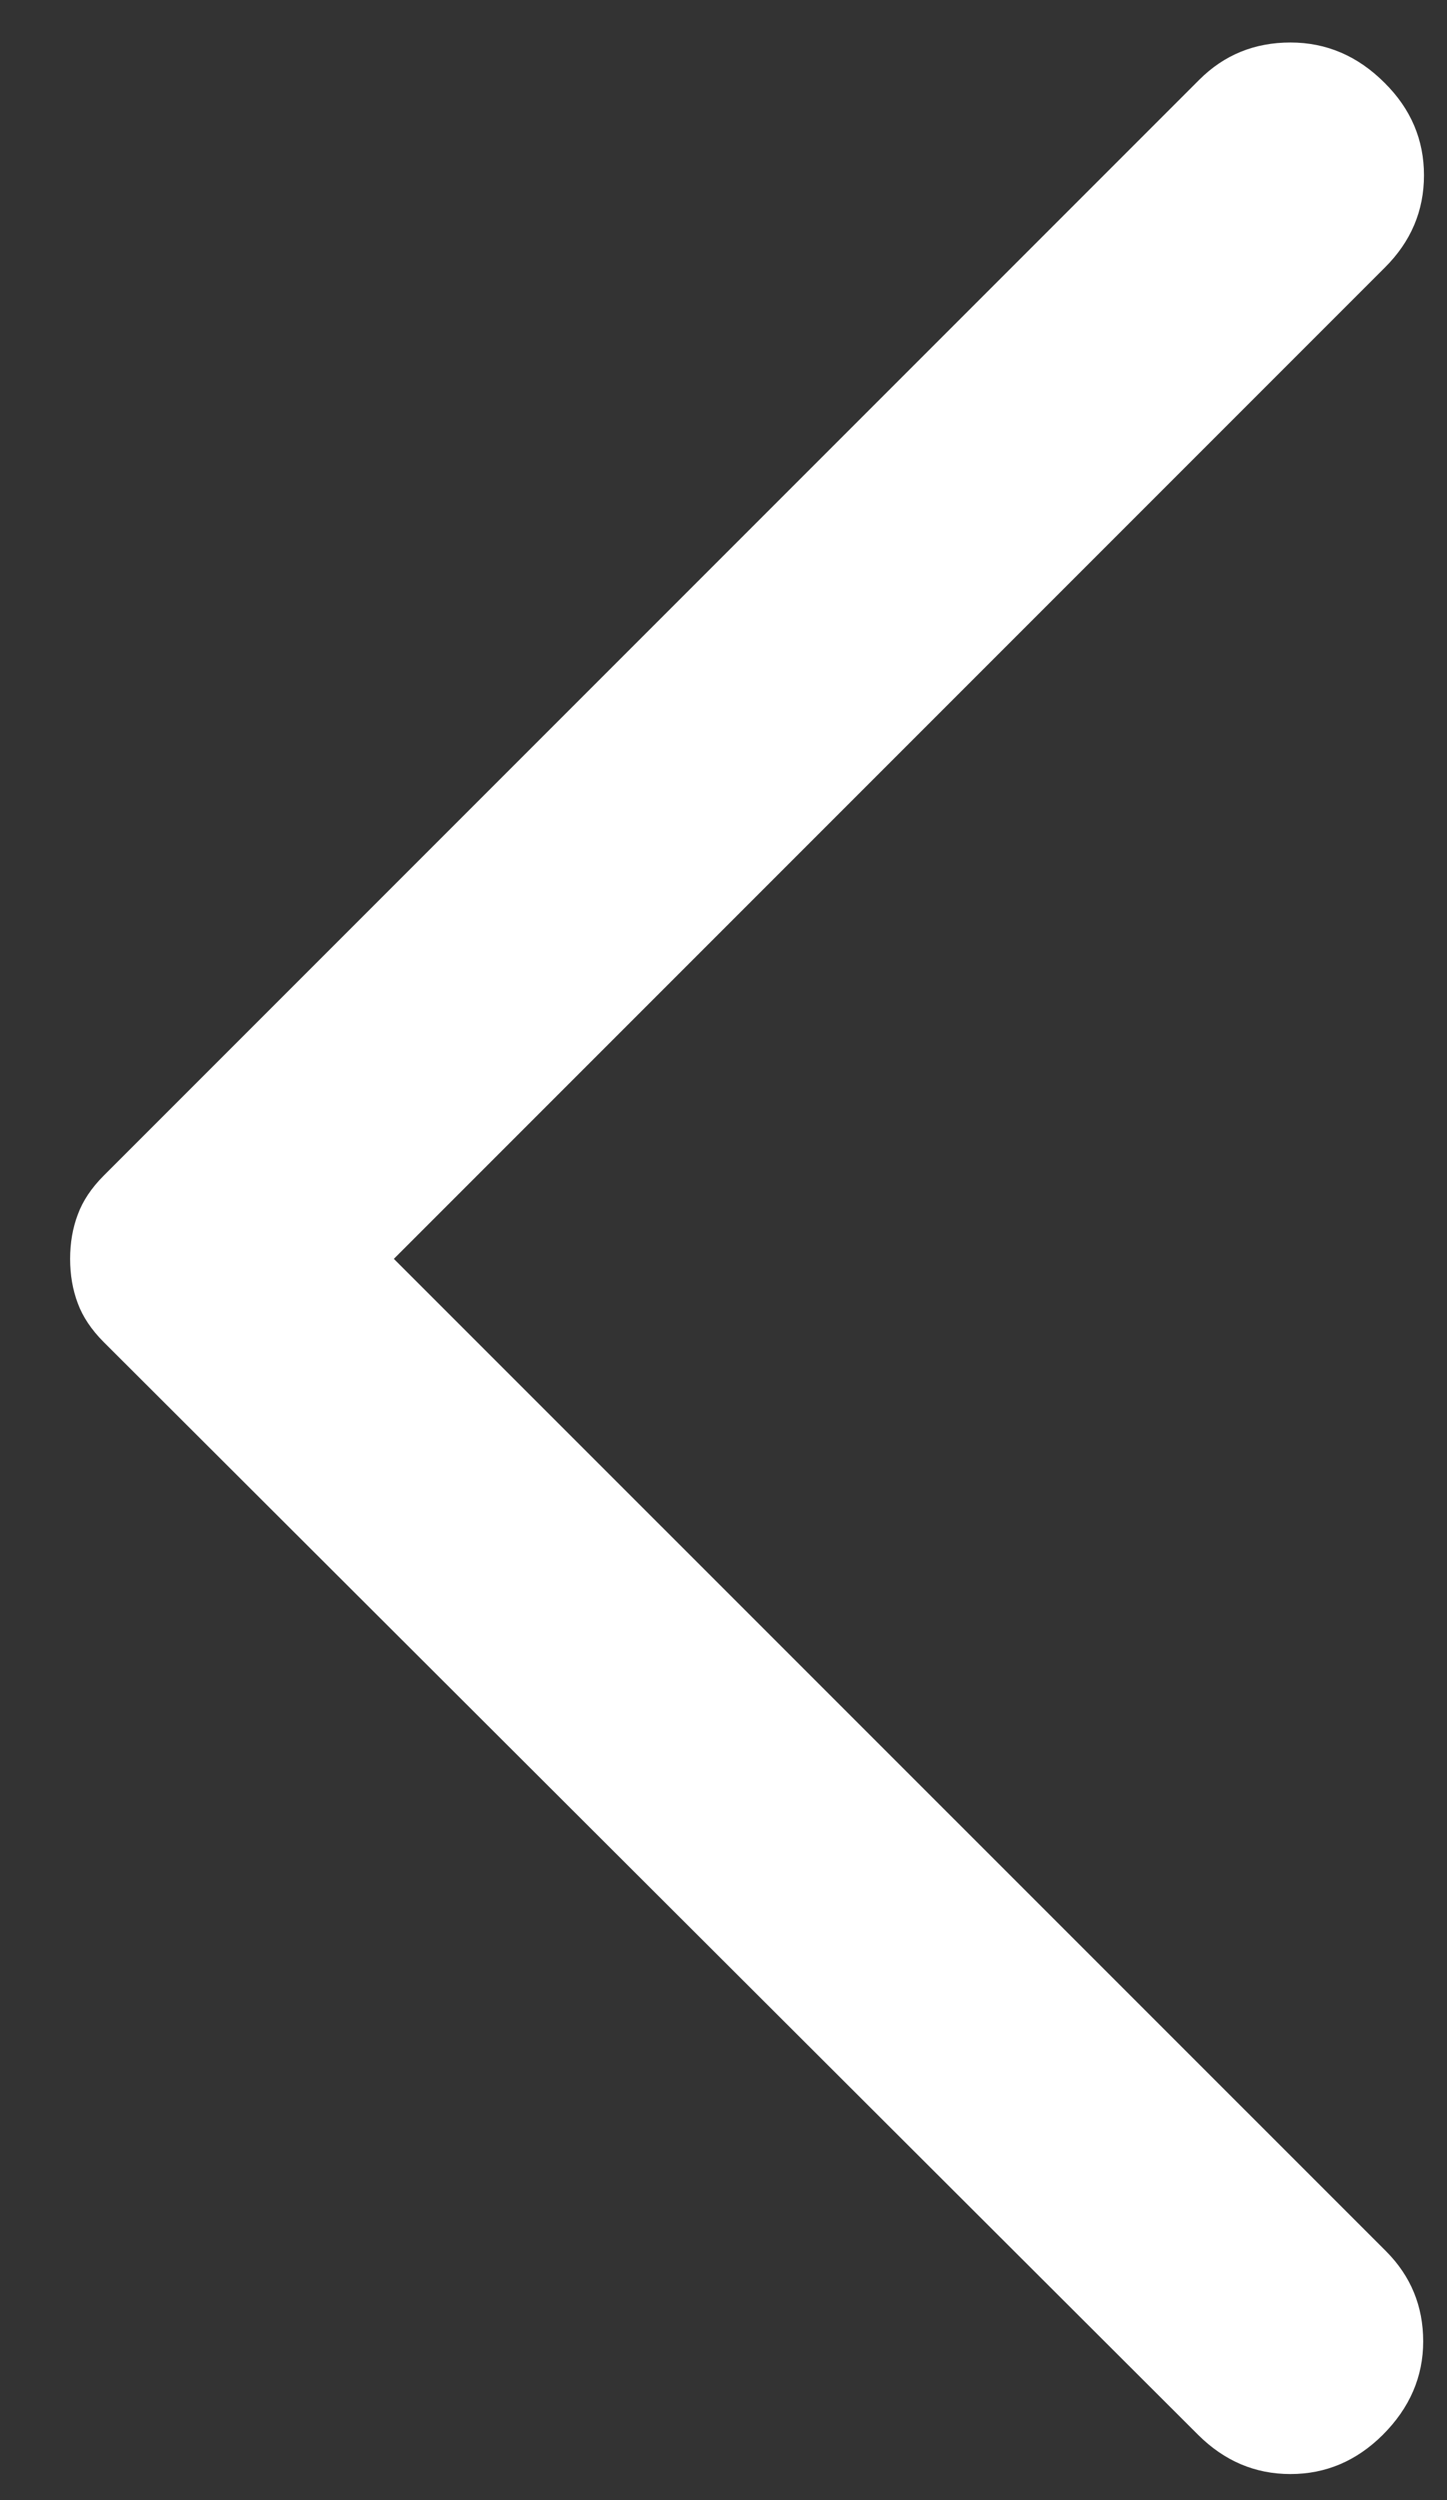 <svg width="11" height="19" viewBox="0 0 11 19" fill="none" xmlns="http://www.w3.org/2000/svg">
<rect x="0" y="0" width="11" height="19" fill="#333333" stroke="none"/>
<path d="M9.108 18.504L0.789 10.2C0.695 10.106 0.629 10.007 0.591 9.904C0.552 9.8 0.533 9.688 0.533 9.567C0.533 9.447 0.552 9.334 0.591 9.231C0.629 9.127 0.695 9.028 0.789 8.934L9.117 0.606C9.306 0.417 9.537 0.323 9.81 0.323C10.083 0.323 10.322 0.425 10.527 0.631C10.726 0.829 10.825 1.063 10.825 1.332C10.825 1.602 10.726 1.836 10.527 2.034L2.994 9.567L10.537 17.109C10.725 17.298 10.819 17.526 10.819 17.794C10.819 18.062 10.717 18.299 10.512 18.504C10.313 18.702 10.079 18.802 9.81 18.802C9.54 18.802 9.307 18.702 9.108 18.504Z" fill="white"/>
</svg>
